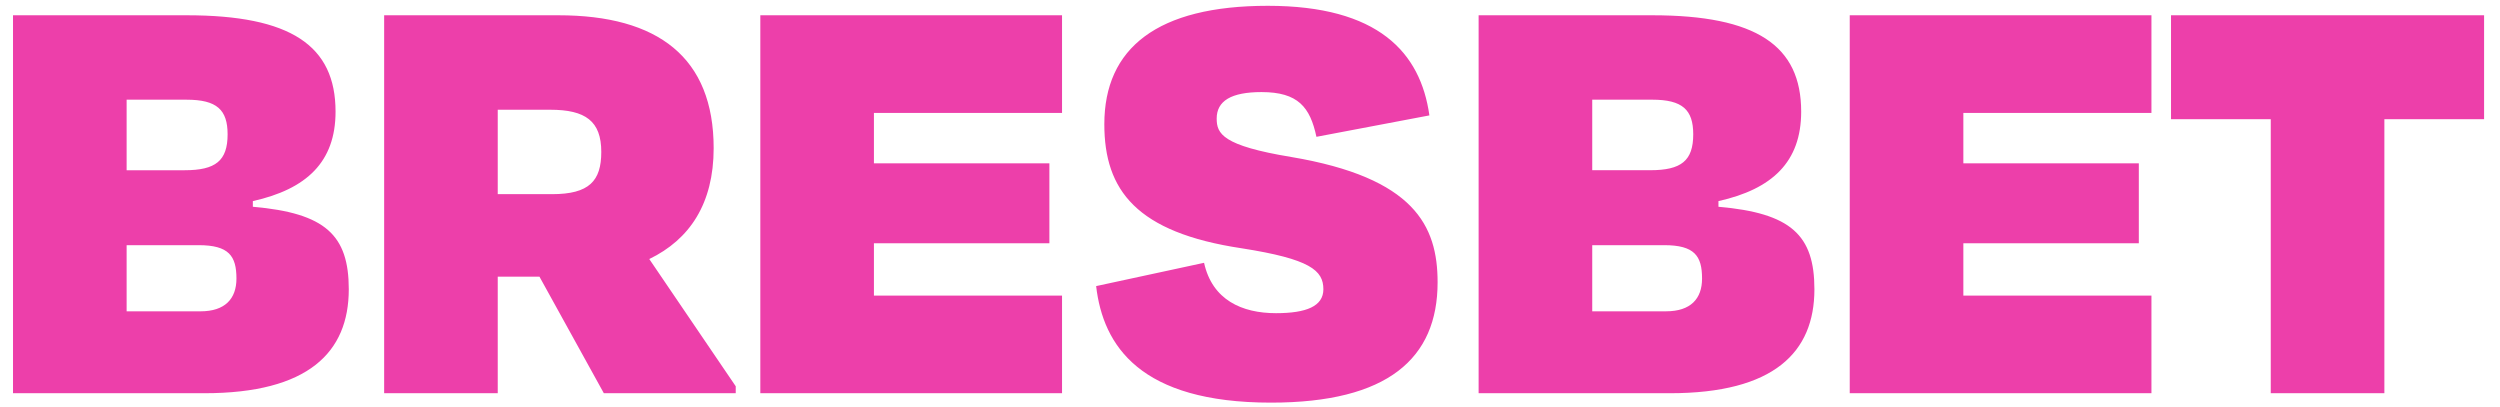 <svg width="841" height="137" viewBox="0 0 841 137" fill="none" xmlns="http://www.w3.org/2000/svg">
<path d="M4.376 5.138H62.767C97.802 5.138 112.879 15.311 112.879 37.559C112.879 54.506 103.115 63.617 85.057 67.651V69.556C109.48 71.679 117.33 79.091 117.33 97.319C117.33 118.506 103.744 132.281 68.716 132.281H4.376V5.138ZM42.597 33.532V57.267H62.131C72.531 57.267 76.565 54.089 76.565 45.19C76.565 36.929 72.955 33.538 62.767 33.538H42.59L42.597 33.532ZM42.597 82.482V104.731H67.437C75.717 104.731 79.54 100.49 79.54 93.709C79.54 86.085 76.989 82.475 66.795 82.475H42.597V82.482ZM181.458 93.072H167.441V132.274H129.227V5.138H187.837C221.381 5.138 240.075 19.338 240.075 49.848C240.075 68.494 232.007 80.571 218.414 87.14L247.5 129.939V132.268H203.125L181.471 93.065L181.465 93.072H181.458ZM167.441 36.922V65.316H185.704C198.23 65.316 202.271 60.863 202.271 51.116C202.271 40.731 196.965 36.916 185.075 36.916H167.448L167.441 36.922ZM255.773 5.138H357.268V37.984H293.988V54.938H353.015V81.845H293.988V99.436H357.268V132.274H255.773V5.138ZM368.741 96.243L405.047 88.407C407.803 100.901 417.786 105.354 429.252 105.354C439.446 105.354 445.183 103.025 445.183 97.305C445.183 90.948 440.718 87.14 417.786 83.537C382.327 78.235 371.496 64.035 371.496 41.786C371.496 16.153 389.335 1.953 426.49 1.953C463.651 1.953 477.879 17.633 480.847 38.82L442.845 46.026C440.725 36.066 436.691 30.977 424.37 30.977C414.175 30.977 409.293 33.943 409.293 39.882C409.293 44.964 411.208 48.992 434.353 52.807C475.753 59.794 483.609 75.899 483.609 94.969C483.609 120.609 466.837 135.446 427.549 135.446C383.599 135.446 371.079 116.369 368.741 96.243ZM497.407 5.138H555.798C590.833 5.138 605.917 15.311 605.917 37.559C605.917 54.506 596.139 63.617 578.088 67.651V69.556C602.512 71.679 610.368 79.091 610.368 97.319C610.368 118.506 596.782 132.281 561.74 132.281H497.407V5.138ZM535.628 33.532V57.26H555.163C565.569 57.26 569.603 54.082 569.603 45.19C569.603 36.922 565.993 33.532 555.792 33.532H535.628ZM535.628 82.475V104.724H560.468C568.755 104.724 572.571 100.484 572.571 93.709C572.571 86.078 570.027 82.475 559.832 82.475H535.628ZM622.251 5.138H723.745V37.984H660.472V54.938H719.499V81.845H660.472V99.436H723.745V132.274H622.251V5.138ZM730.33 5.138H835.646V40.101H802.102V132.274H763.881V40.101H730.33V5.138Z" fill="#ED3FAA"/>
</svg>
